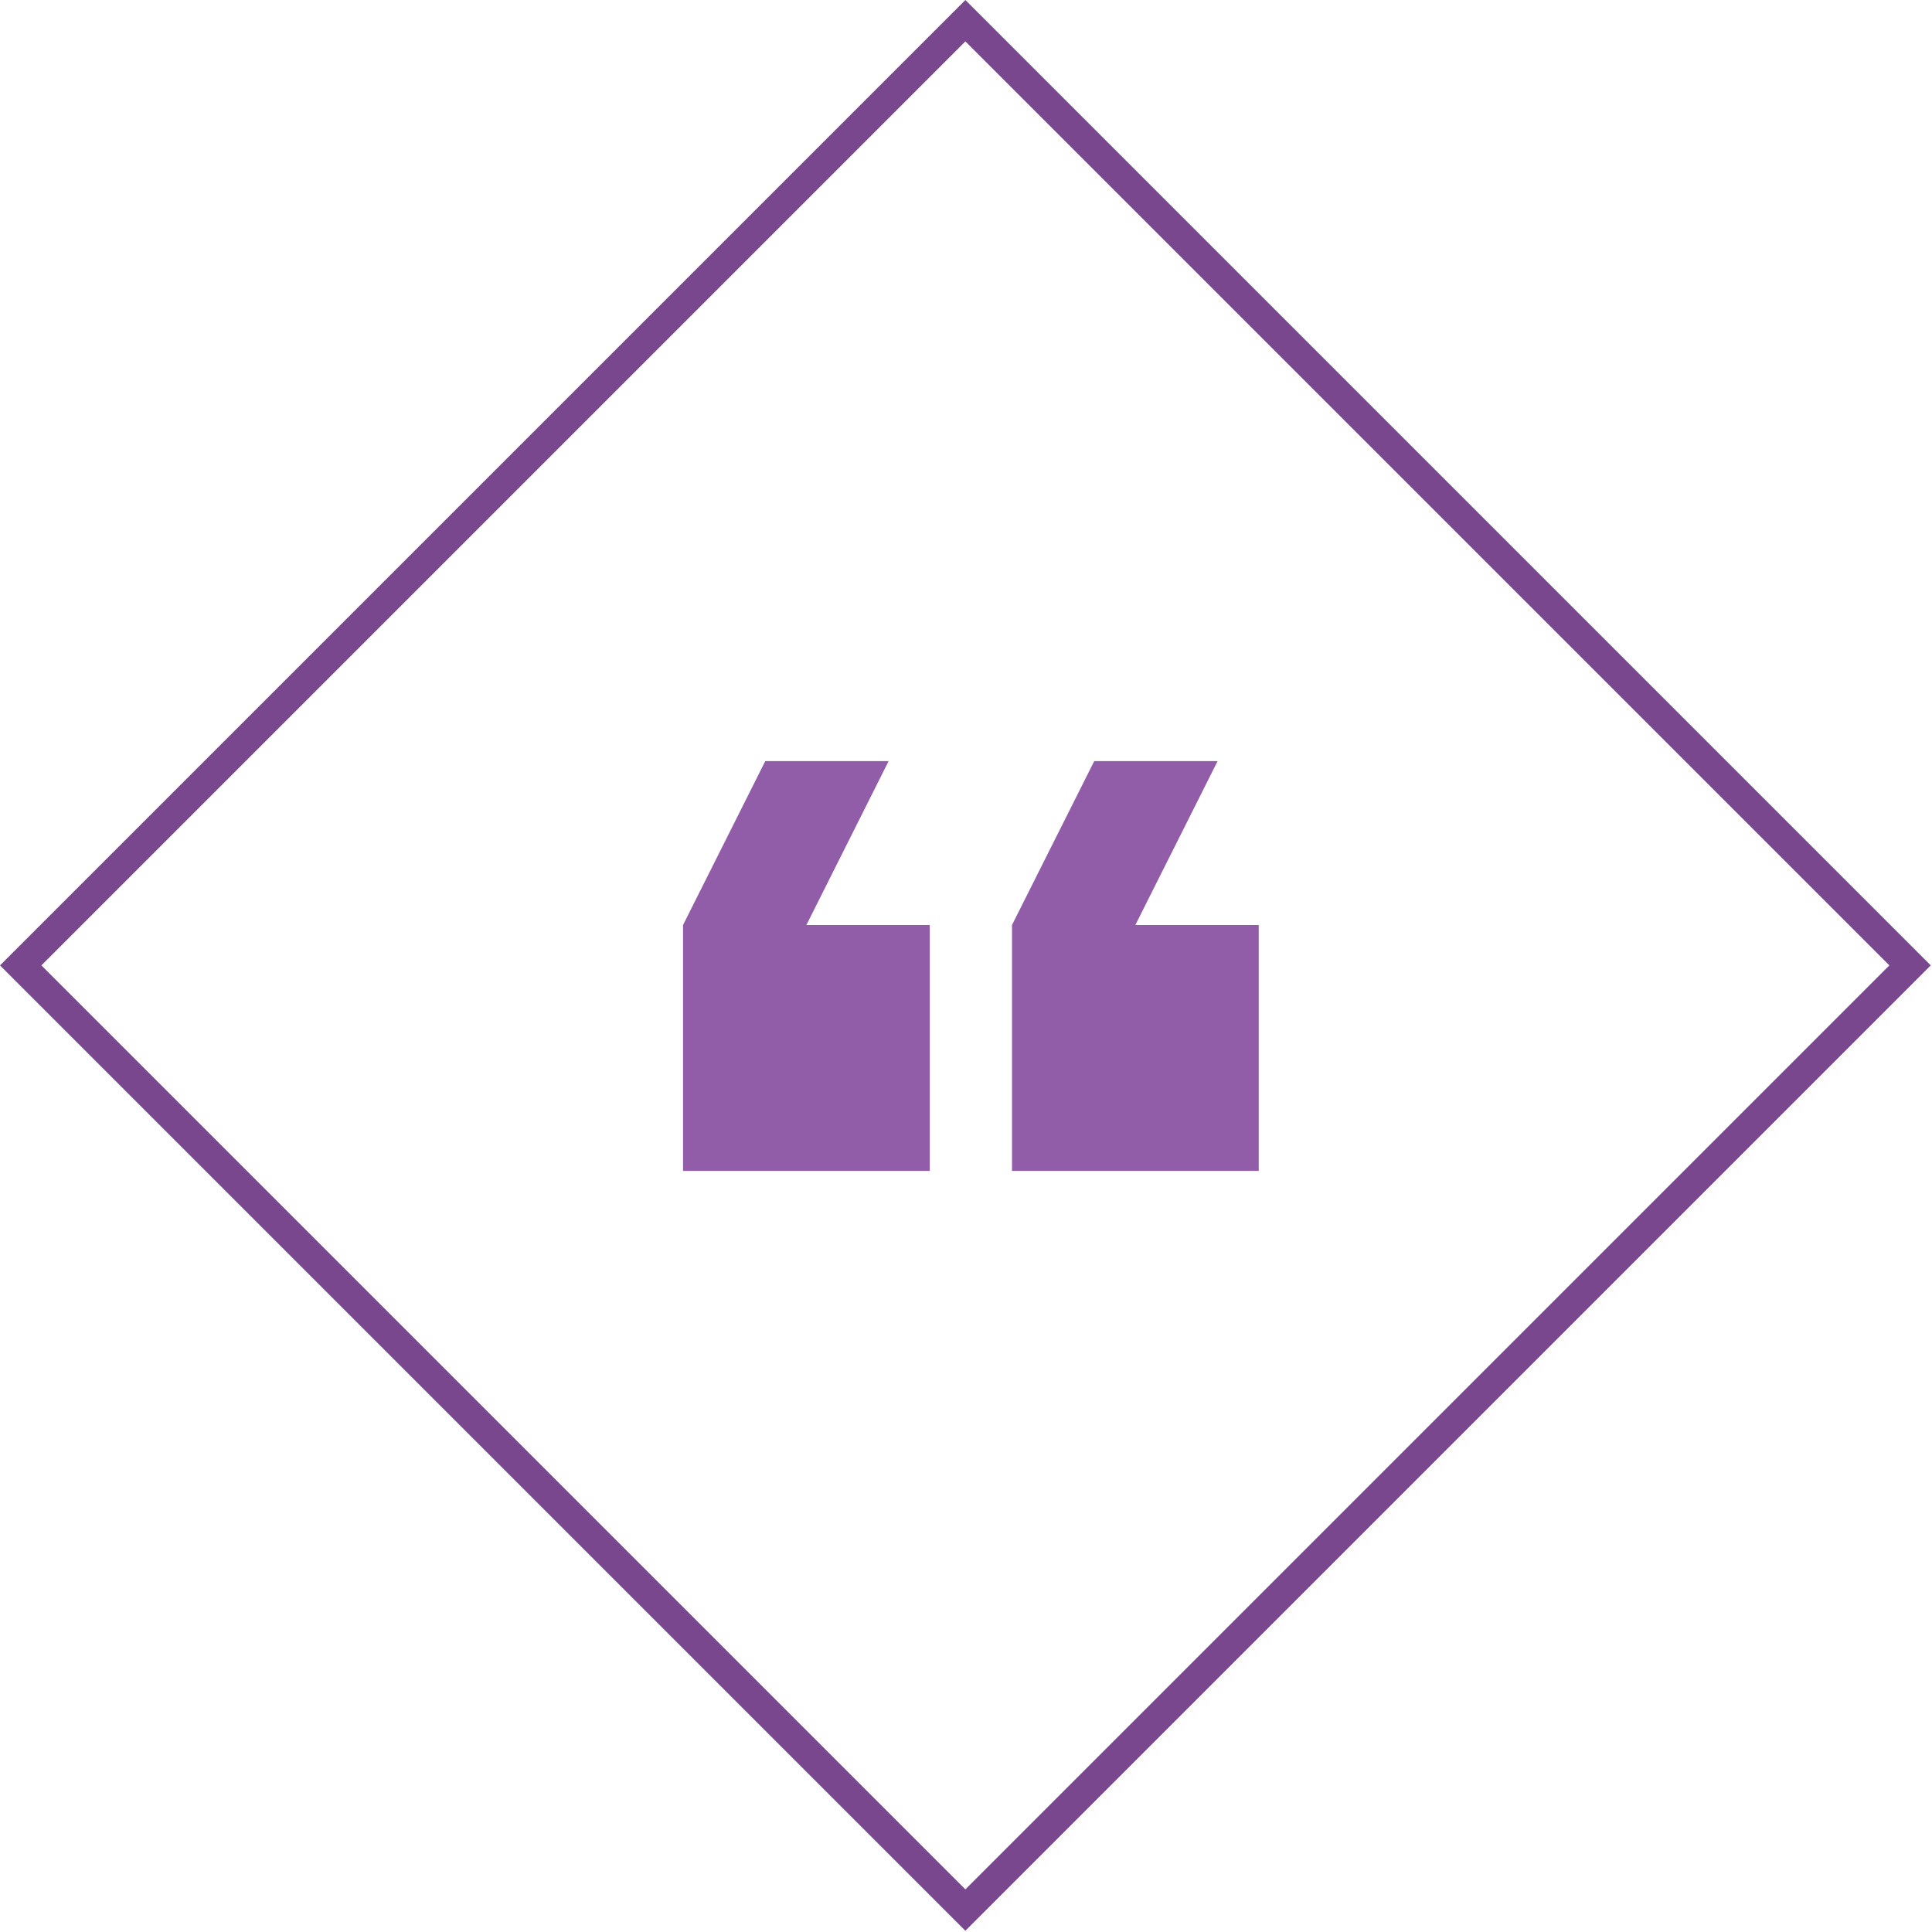 <svg width="198" height="198" viewBox="0 0 198 198" fill="none" xmlns="http://www.w3.org/2000/svg">
<rect x="2.121" y="98.937" width="136.918" height="136.918" transform="rotate(-45 2.121 98.937)" stroke="#78478D" stroke-width="3"/>
<path d="M124.786 78H112.143L103.714 94.8V120H129V94.8H116.357L124.786 78ZM91.071 78H78.429L70 94.8V120H95.286V94.8H82.643L91.071 78Z" fill="#915DA8"/>
</svg>
